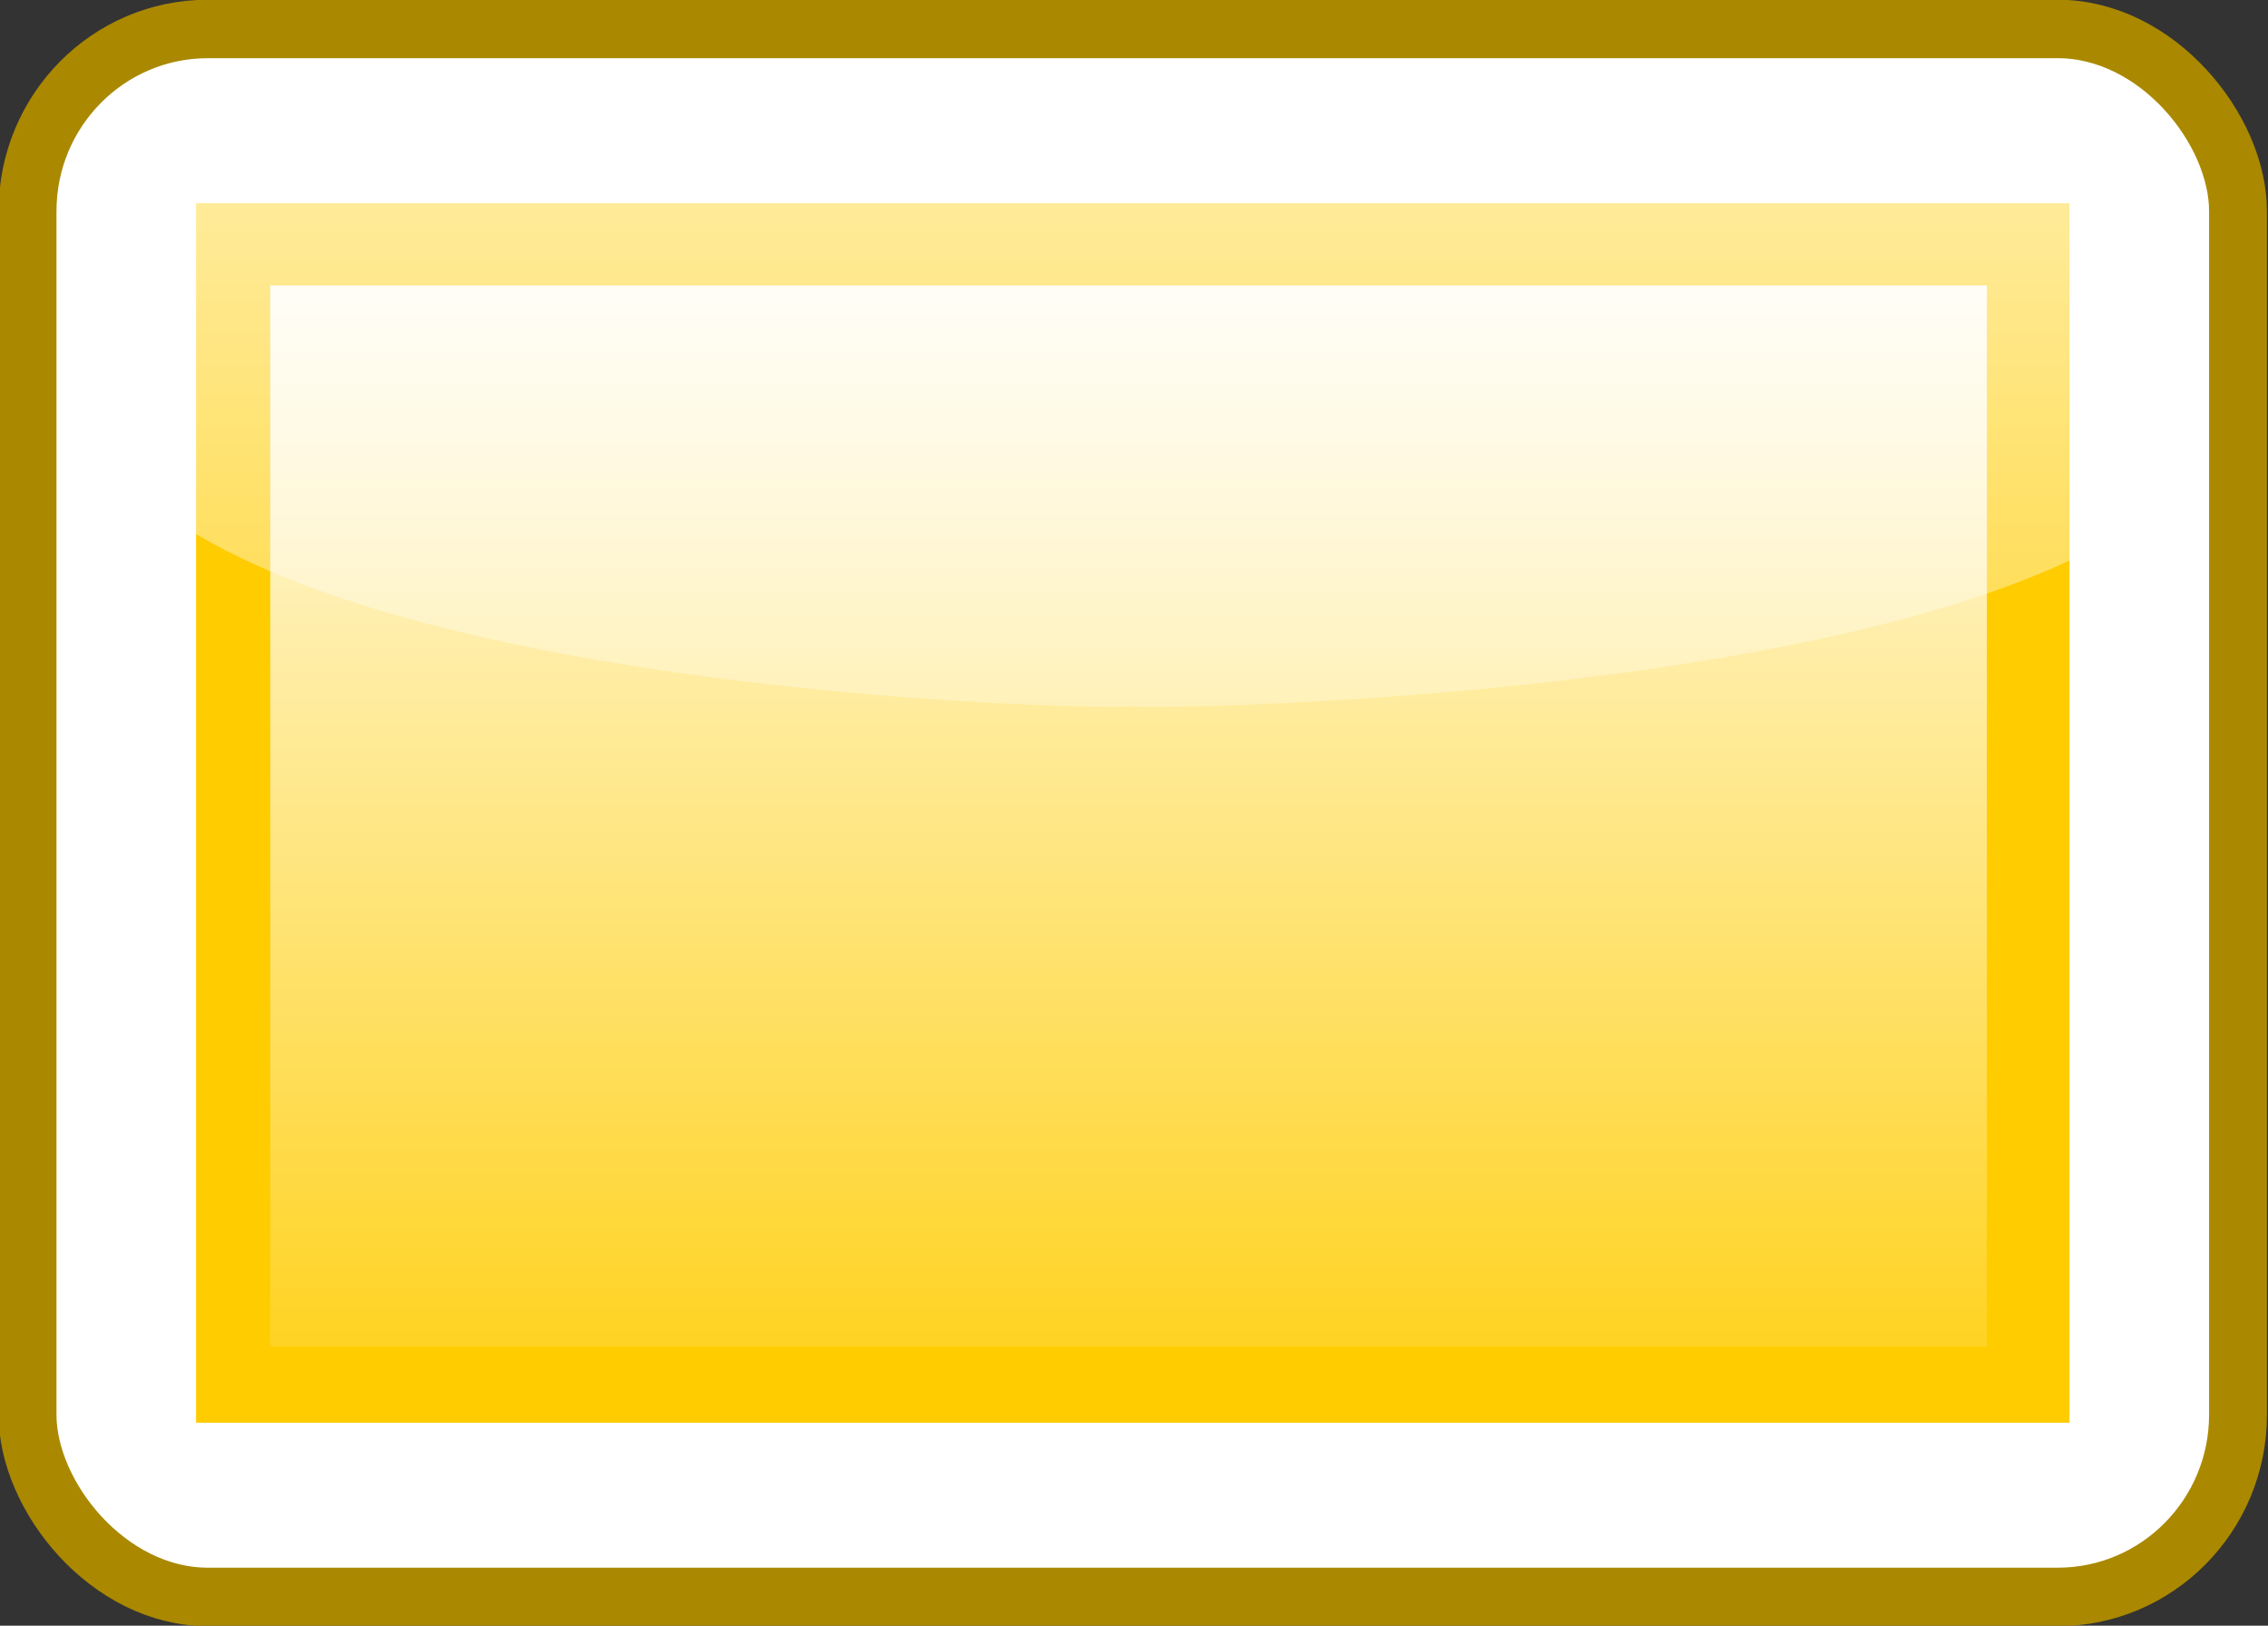 <?xml version="1.0" encoding="UTF-8" standalone="no"?>
<svg xmlns="http://www.w3.org/2000/svg" xmlns:xlink="http://www.w3.org/1999/xlink" width="60" height="43" version="1.0">
  <rect width="100%" height="100%" fill="#333333" stroke="none"/>
  <defs>
    <linearGradient xlink:href="#a" id="c" x1="213.521" x2="213.521" y1="24.853" y2="90.837" gradientTransform="translate(-432.175 -66.928) scale(1.066)" gradientUnits="userSpaceOnUse"/>
    <linearGradient xlink:href="#a" id="b" x1="221.725" x2="221.725" y1="49.702" y2="107.192" gradientTransform="translate(-424.219 -64.3) scale(1.029)" gradientUnits="userSpaceOnUse"/>
    <linearGradient id="a">
      <stop offset="0" stop-color="#fff"/>
      <stop offset="1" stop-color="#fff" stop-opacity="0"/>
    </linearGradient>
  </defs>
  <g transform="matrix(.595 0 0 .601 147.382 12.809)">
    <rect width="98.282" height="69.006" x="-246.476" y="-20.038" fill="#fff" stroke="#a80" stroke-linecap="round" stroke-linejoin="bevel" stroke-width="2.573" ry="8.016"/>
    <path fill="#fc0" d="M-238.983-12.371h83.296V41.301h-83.296z"/>
    <path fill="url(#b)" d="M-235.685-8.751h76.325v46.701h-76.325z"/>
    <path fill="url(#c)" fill-rule="evenodd" d="M-155.133-12.427V2.91s-.18-1.444 0 .18c-13.317 6.553-42.122 6.851-42.223 6.676-.051.19-30.138-.243-42.223-7.939V-12.427h84.445z"/>
  </g>
</svg>